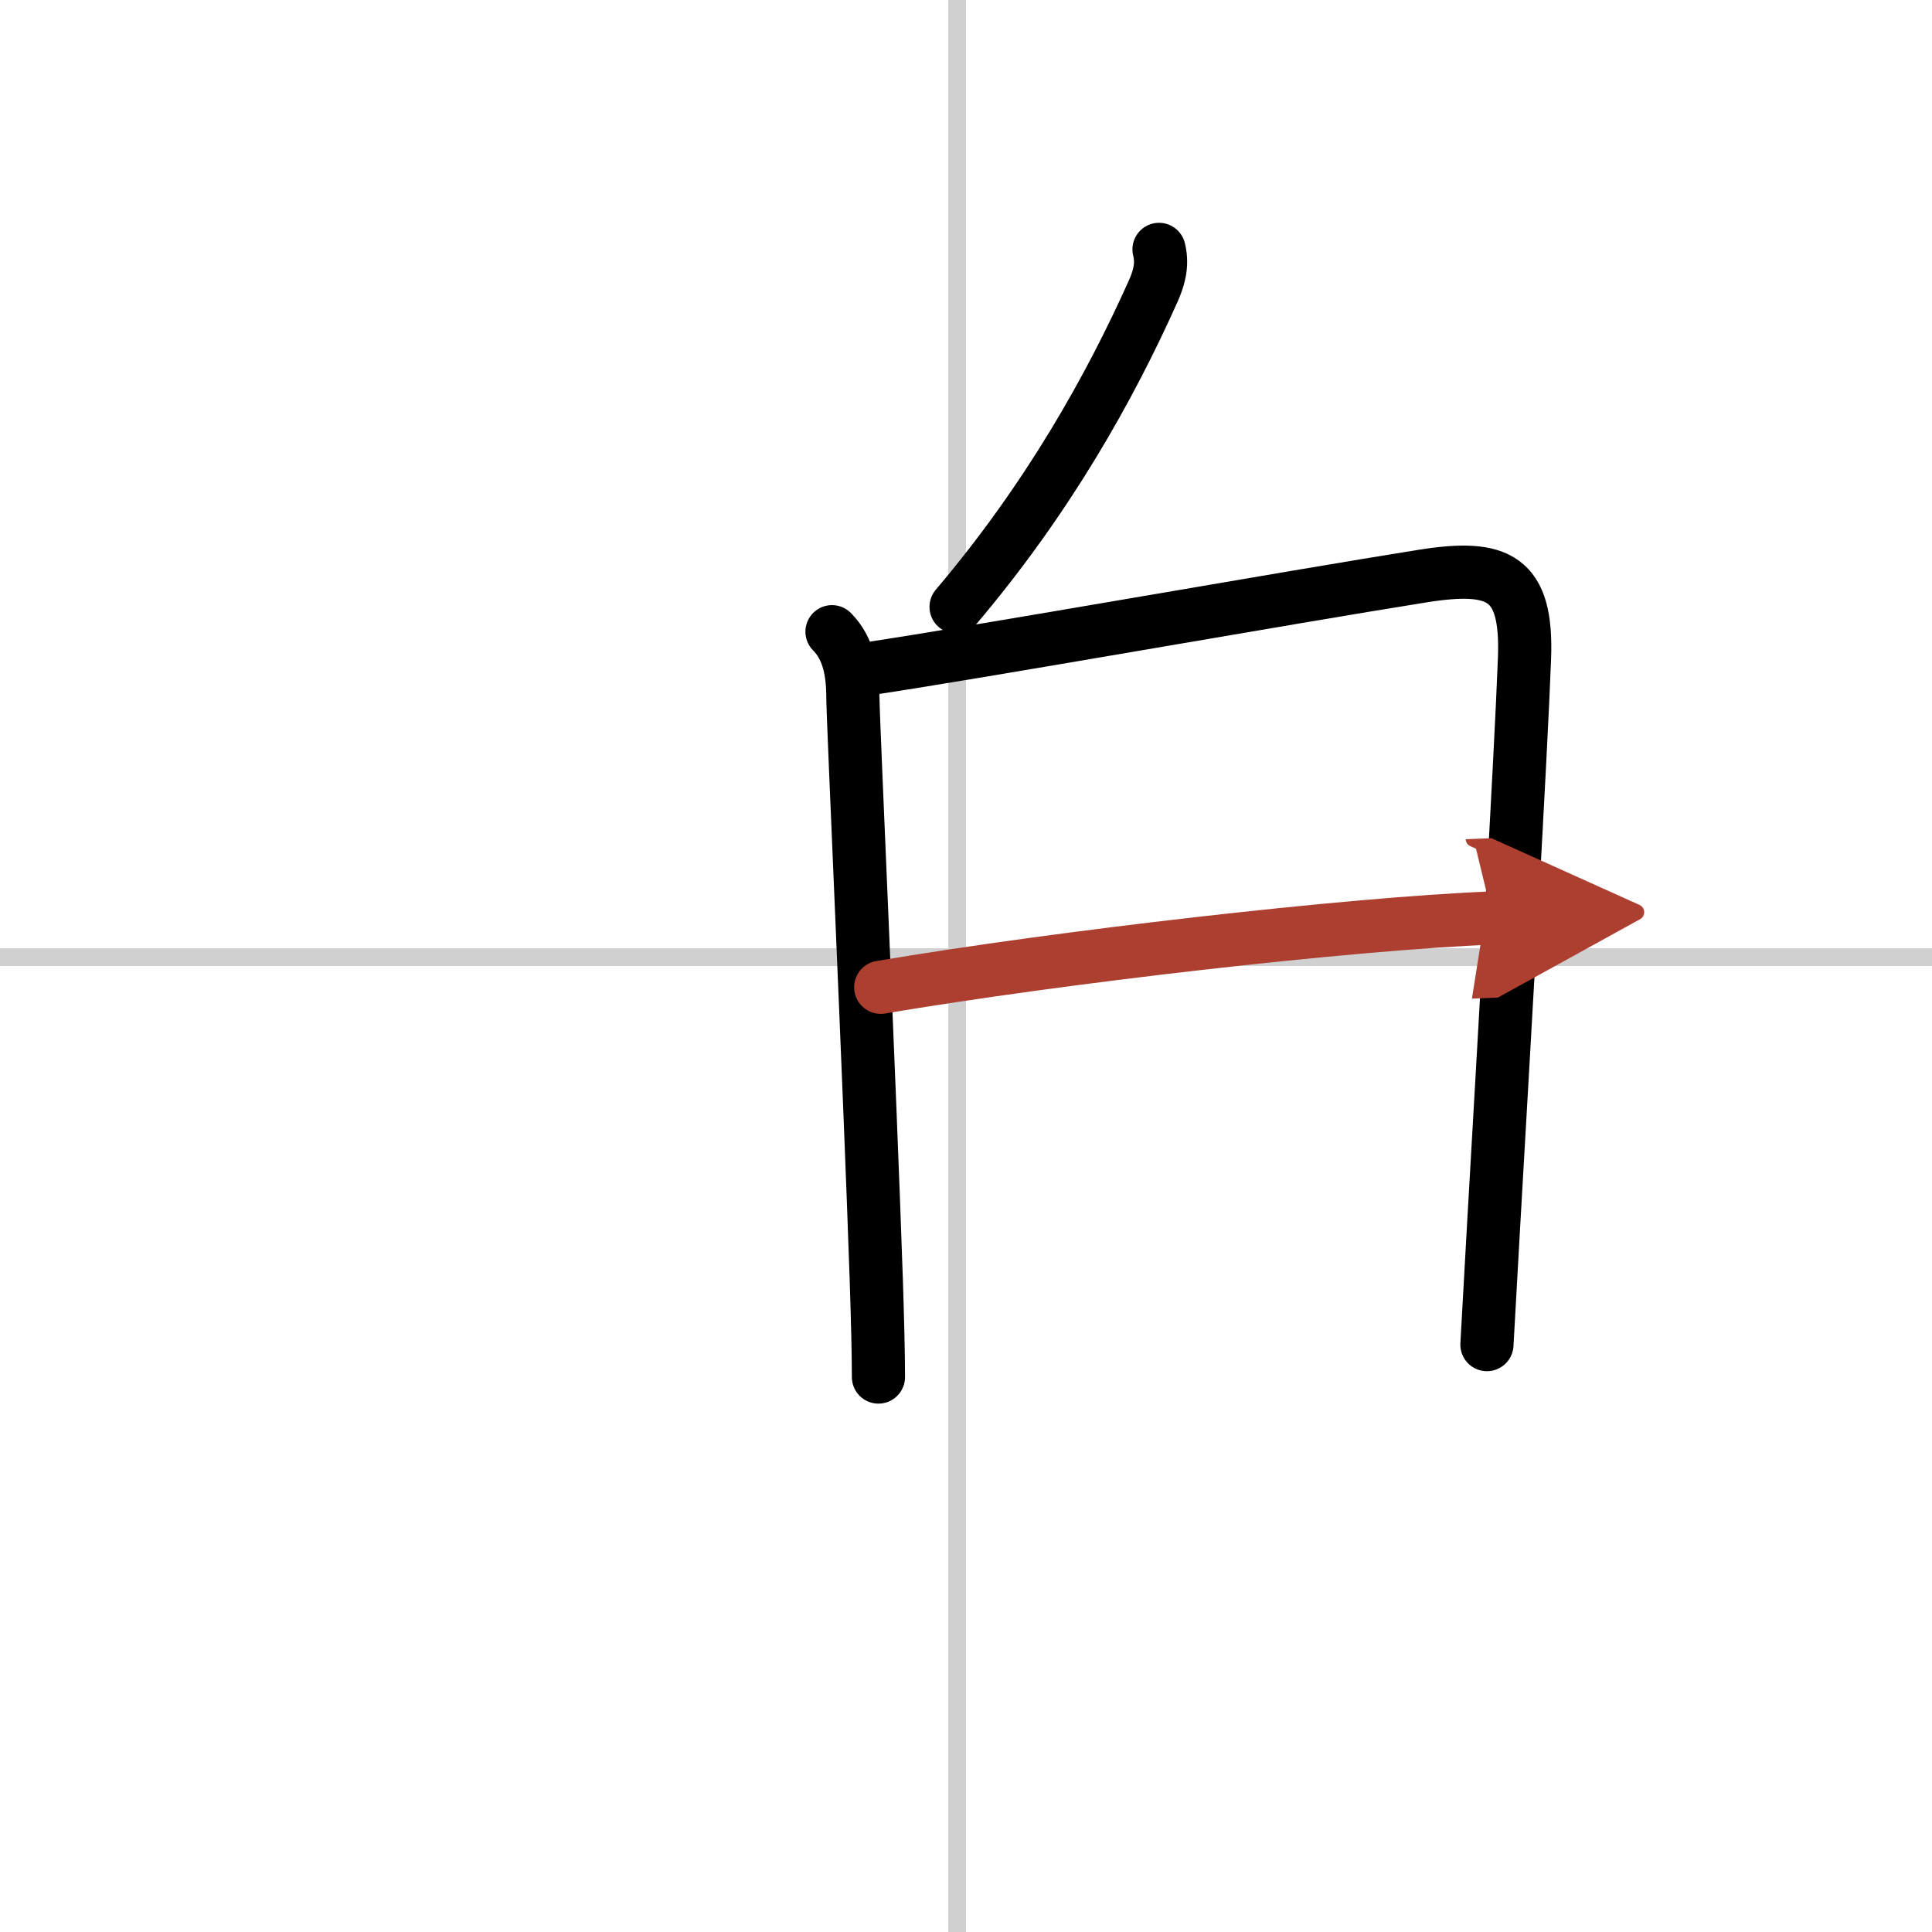 <svg width="400" height="400" viewBox="0 0 109 109" xmlns="http://www.w3.org/2000/svg"><defs><marker id="a" markerWidth="4" orient="auto" refX="1" refY="5" viewBox="0 0 10 10"><polyline points="0 0 10 5 0 10 1 5" fill="#ad3f31" stroke="#ad3f31"/></marker></defs><g fill="none" stroke="#000" stroke-linecap="round" stroke-linejoin="round" stroke-width="3"><rect width="100%" height="100%" fill="#fff" stroke="#fff"/><line x1="54" x2="54" y2="109" stroke="#d0d0d0" stroke-width="1"/><line x2="109" y1="54" y2="54" stroke="#d0d0d0" stroke-width="1"/><path d="m65.39 14.07c0.24 0.93-0.06 1.75-0.33 2.36-2.44 5.45-5.94 11.7-11.12 17.81"/><path d="m46.94 35.64c0.96 0.96 1.18 2.34 1.18 3.76 0 1.19 0.94 21.53 1.32 32.85 0.07 2.19 0.12 4.06 0.12 5.44"/><path d="m48.98 37.73c6.17-0.92 23.8-4.04 31.29-5.23 4.29-0.68 5.91 0.06 5.74 4.63-0.21 5.62-1.11 20.95-1.75 32.12-0.14 2.46-0.26 4.71-0.37 6.61"/><path d="M49.69,55.7C59.75,54,76,52.12,84.22,51.79" marker-end="url(#a)" stroke="#ad3f31"/></g></svg>

